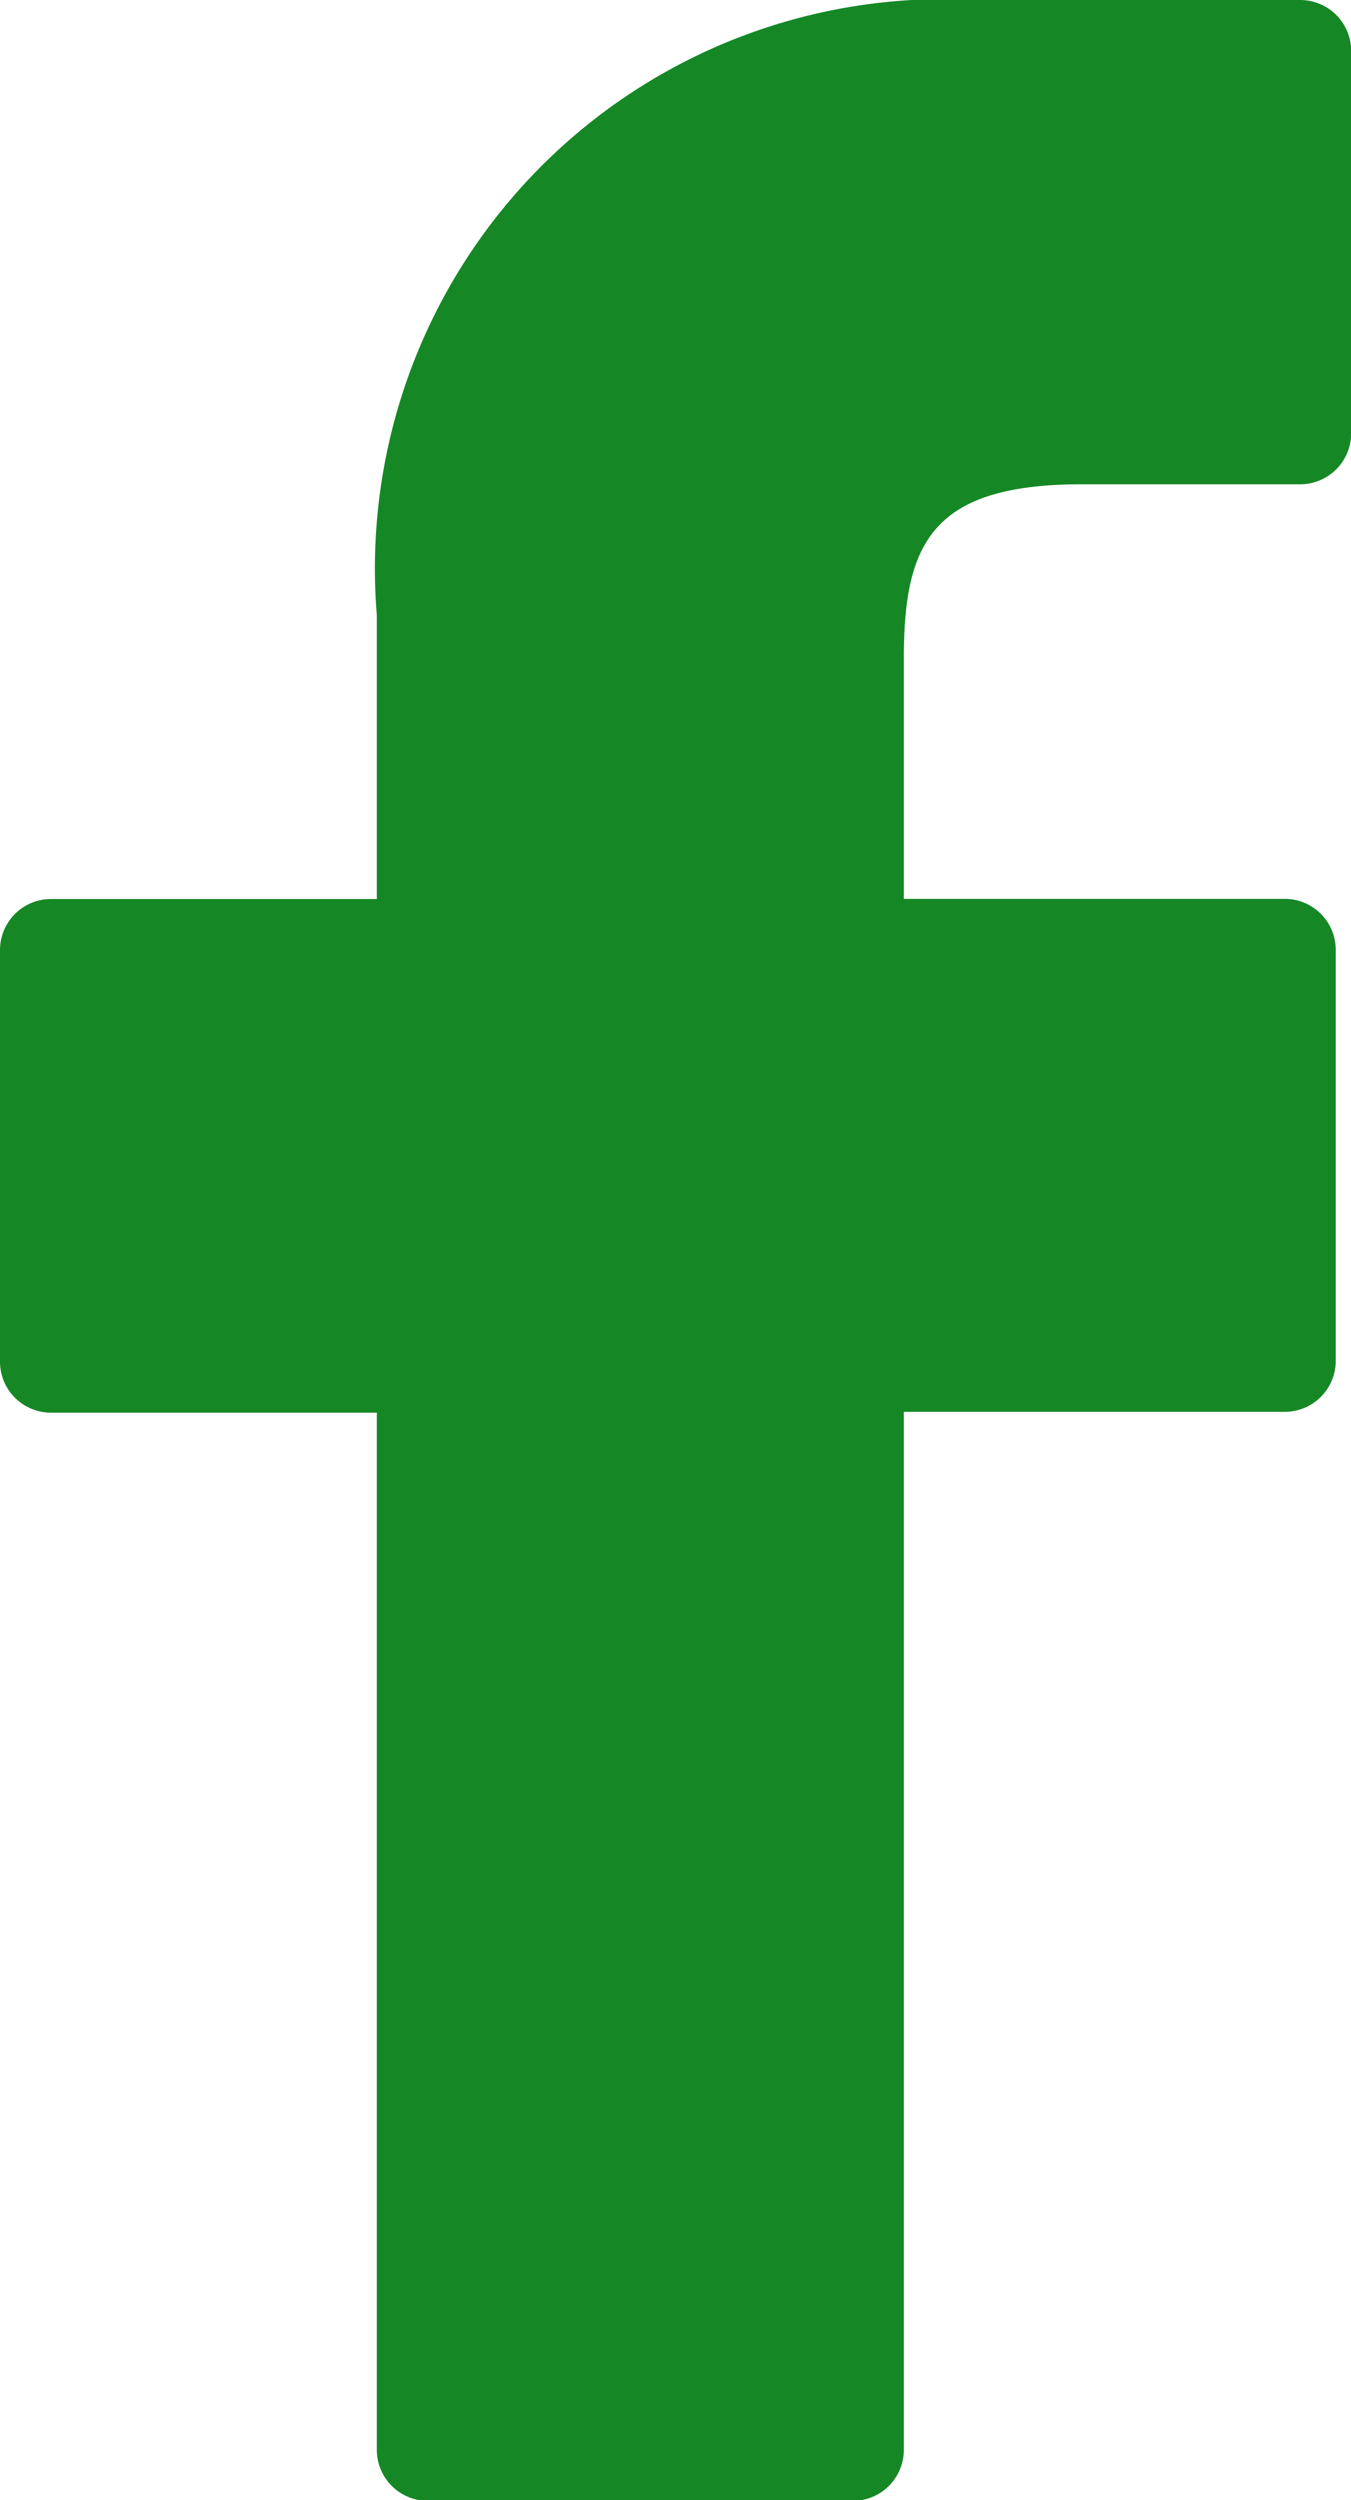 <svg id="facebook-logo" xmlns="http://www.w3.org/2000/svg" width="8.239" height="15.239" viewBox="0 0 8.239 15.239">
  <path id="Path_96" data-name="Path 96" d="M30.006,0,28.03,0a3.471,3.471,0,0,0-3.655,3.75V5.48H22.388a.311.311,0,0,0-.311.311V8.3a.311.311,0,0,0,.311.311h1.987v6.322a.311.311,0,0,0,.311.311h2.592a.311.311,0,0,0,.311-.311V8.606h2.323a.311.311,0,0,0,.311-.311V5.79a.311.311,0,0,0-.311-.311H27.589V4.014c0-.7.168-1.062,1.086-1.062h1.331a.311.311,0,0,0,.311-.311V.314A.311.311,0,0,0,30.006,0Z" transform="translate(-22.077)" fill="#158825"/>
</svg>
